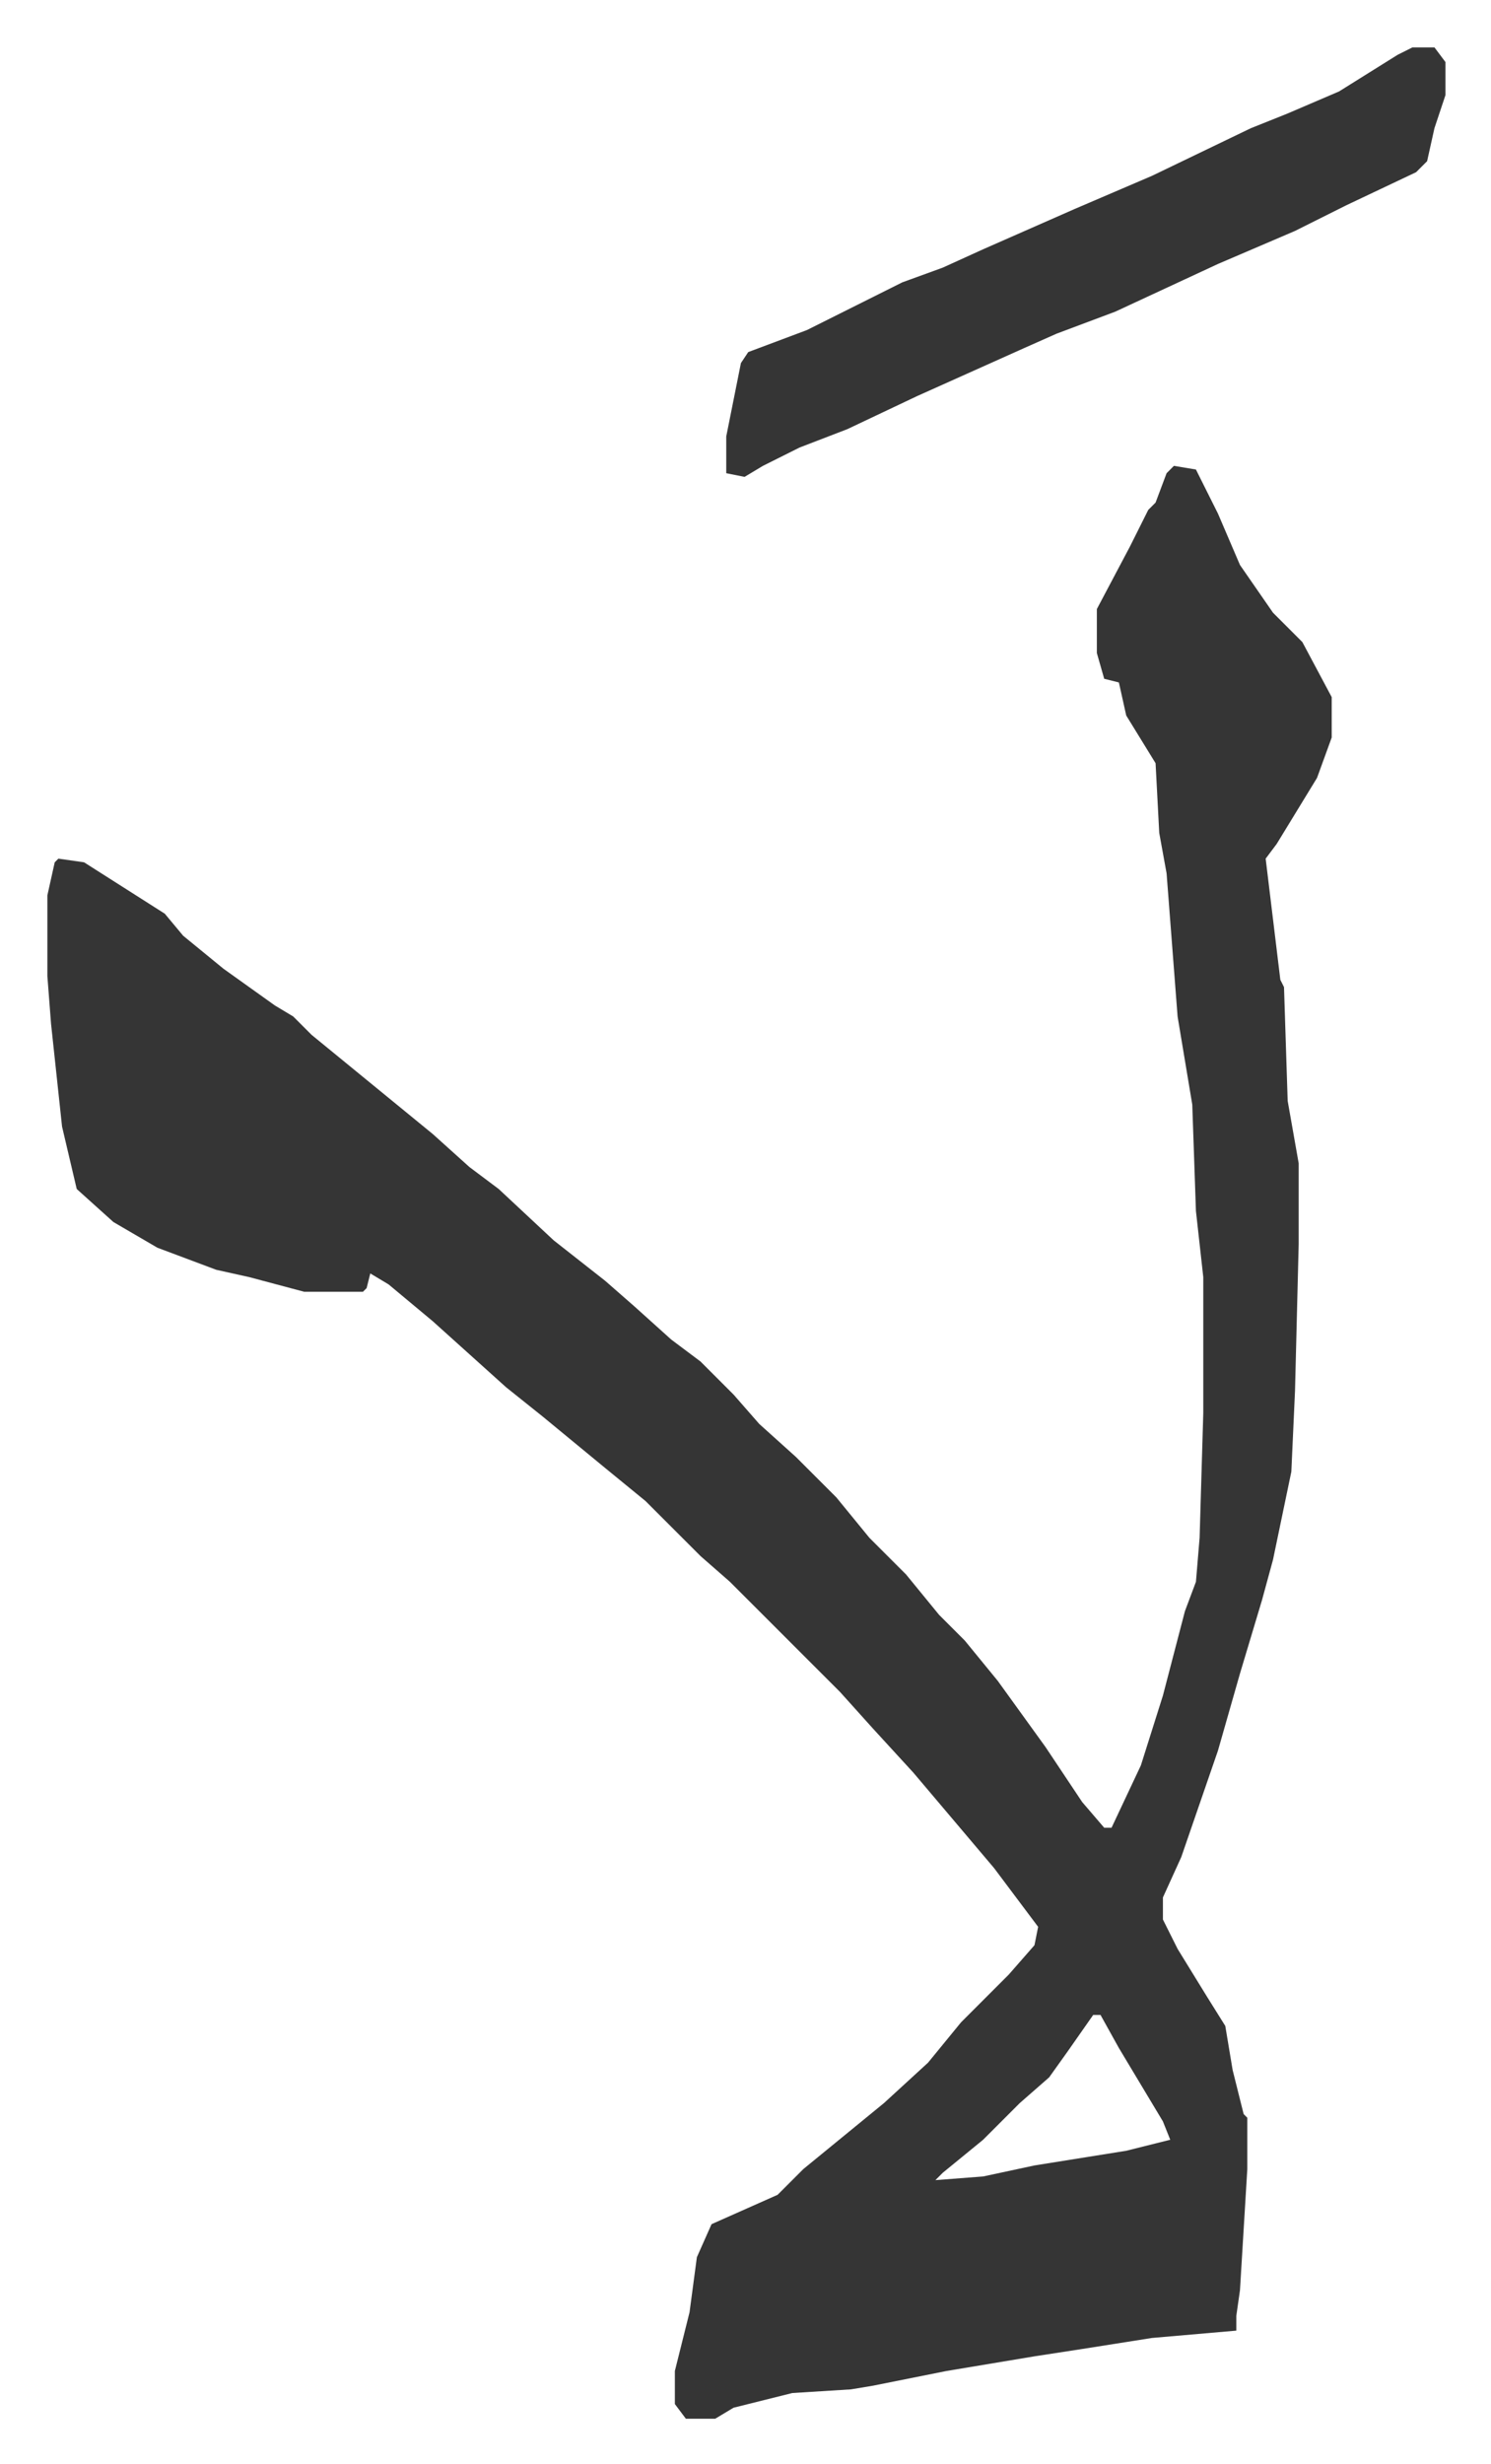 <svg xmlns="http://www.w3.org/2000/svg" role="img" viewBox="-12.91 350.09 406.32 671.32"><path fill="#353535" id="rule_normal" d="M307 477l6 1 6 12 6 14 9 13 8 8 8 15v11l-4 11-11 18-3 4 4 33 1 2 1 31 3 17v22l-1 40-1 22-5 24-3 11-6 20-6 21-10 29-5 11v6l4 8 8 13 5 8 2 12 3 12 1 1v14l-2 33-1 7v4l-23 2-19 3-13 2-24 4-20 4-6 1-16 1-16 4-5 3h-8l-3-4v-9l4-16 2-15 4-9 9-4 9-4 7-7 11-9 11-9 12-11 9-11 13-13 7-8 1-5-12-16-11-13-11-13-11-12-9-10-30-30-8-7-15-15-11-9-17-14-10-8-10-9-10-9-12-10-5-3-1 4-1 1H70l-15-4-9-2-16-6-12-7-10-9-4-17-3-28-1-13v-22l2-9 1-1 7 1 22 14 5 6 11 9 14 10 5 3 5 5 11 9 11 9 11 9 10 9 8 6 15 14 14 11 8 7 10 9 8 6 9 9 7 8 10 9 11 11 9 11 10 10 9 11 7 7 9 11 13 18 10 15 6 7h2l8-17 6-19 6-23 3-8 1-12 1-34v-37l-2-18-1-29-4-24-3-39-2-11-1-19-8-13-2-9-4-1-2-7v-12l9-17 5-10 2-2 3-8zm-22 422l-7 10-5 7-8 7-10 10-11 9-2 2 13-1 14-3 25-4 12-3-2-5-12-20-5-9zm87-536h6l3 4v9l-3 9-2 9-3 3-19 9-14 7-21 9-28 13-16 6-9 4-29 13-19 9-13 5-10 5-5 3-5-1v-10l2-10 2-10 2-3 16-6 26-13 11-4 11-5 25-11 21-9 27-13 10-4 14-6 16-10z"/></svg>
